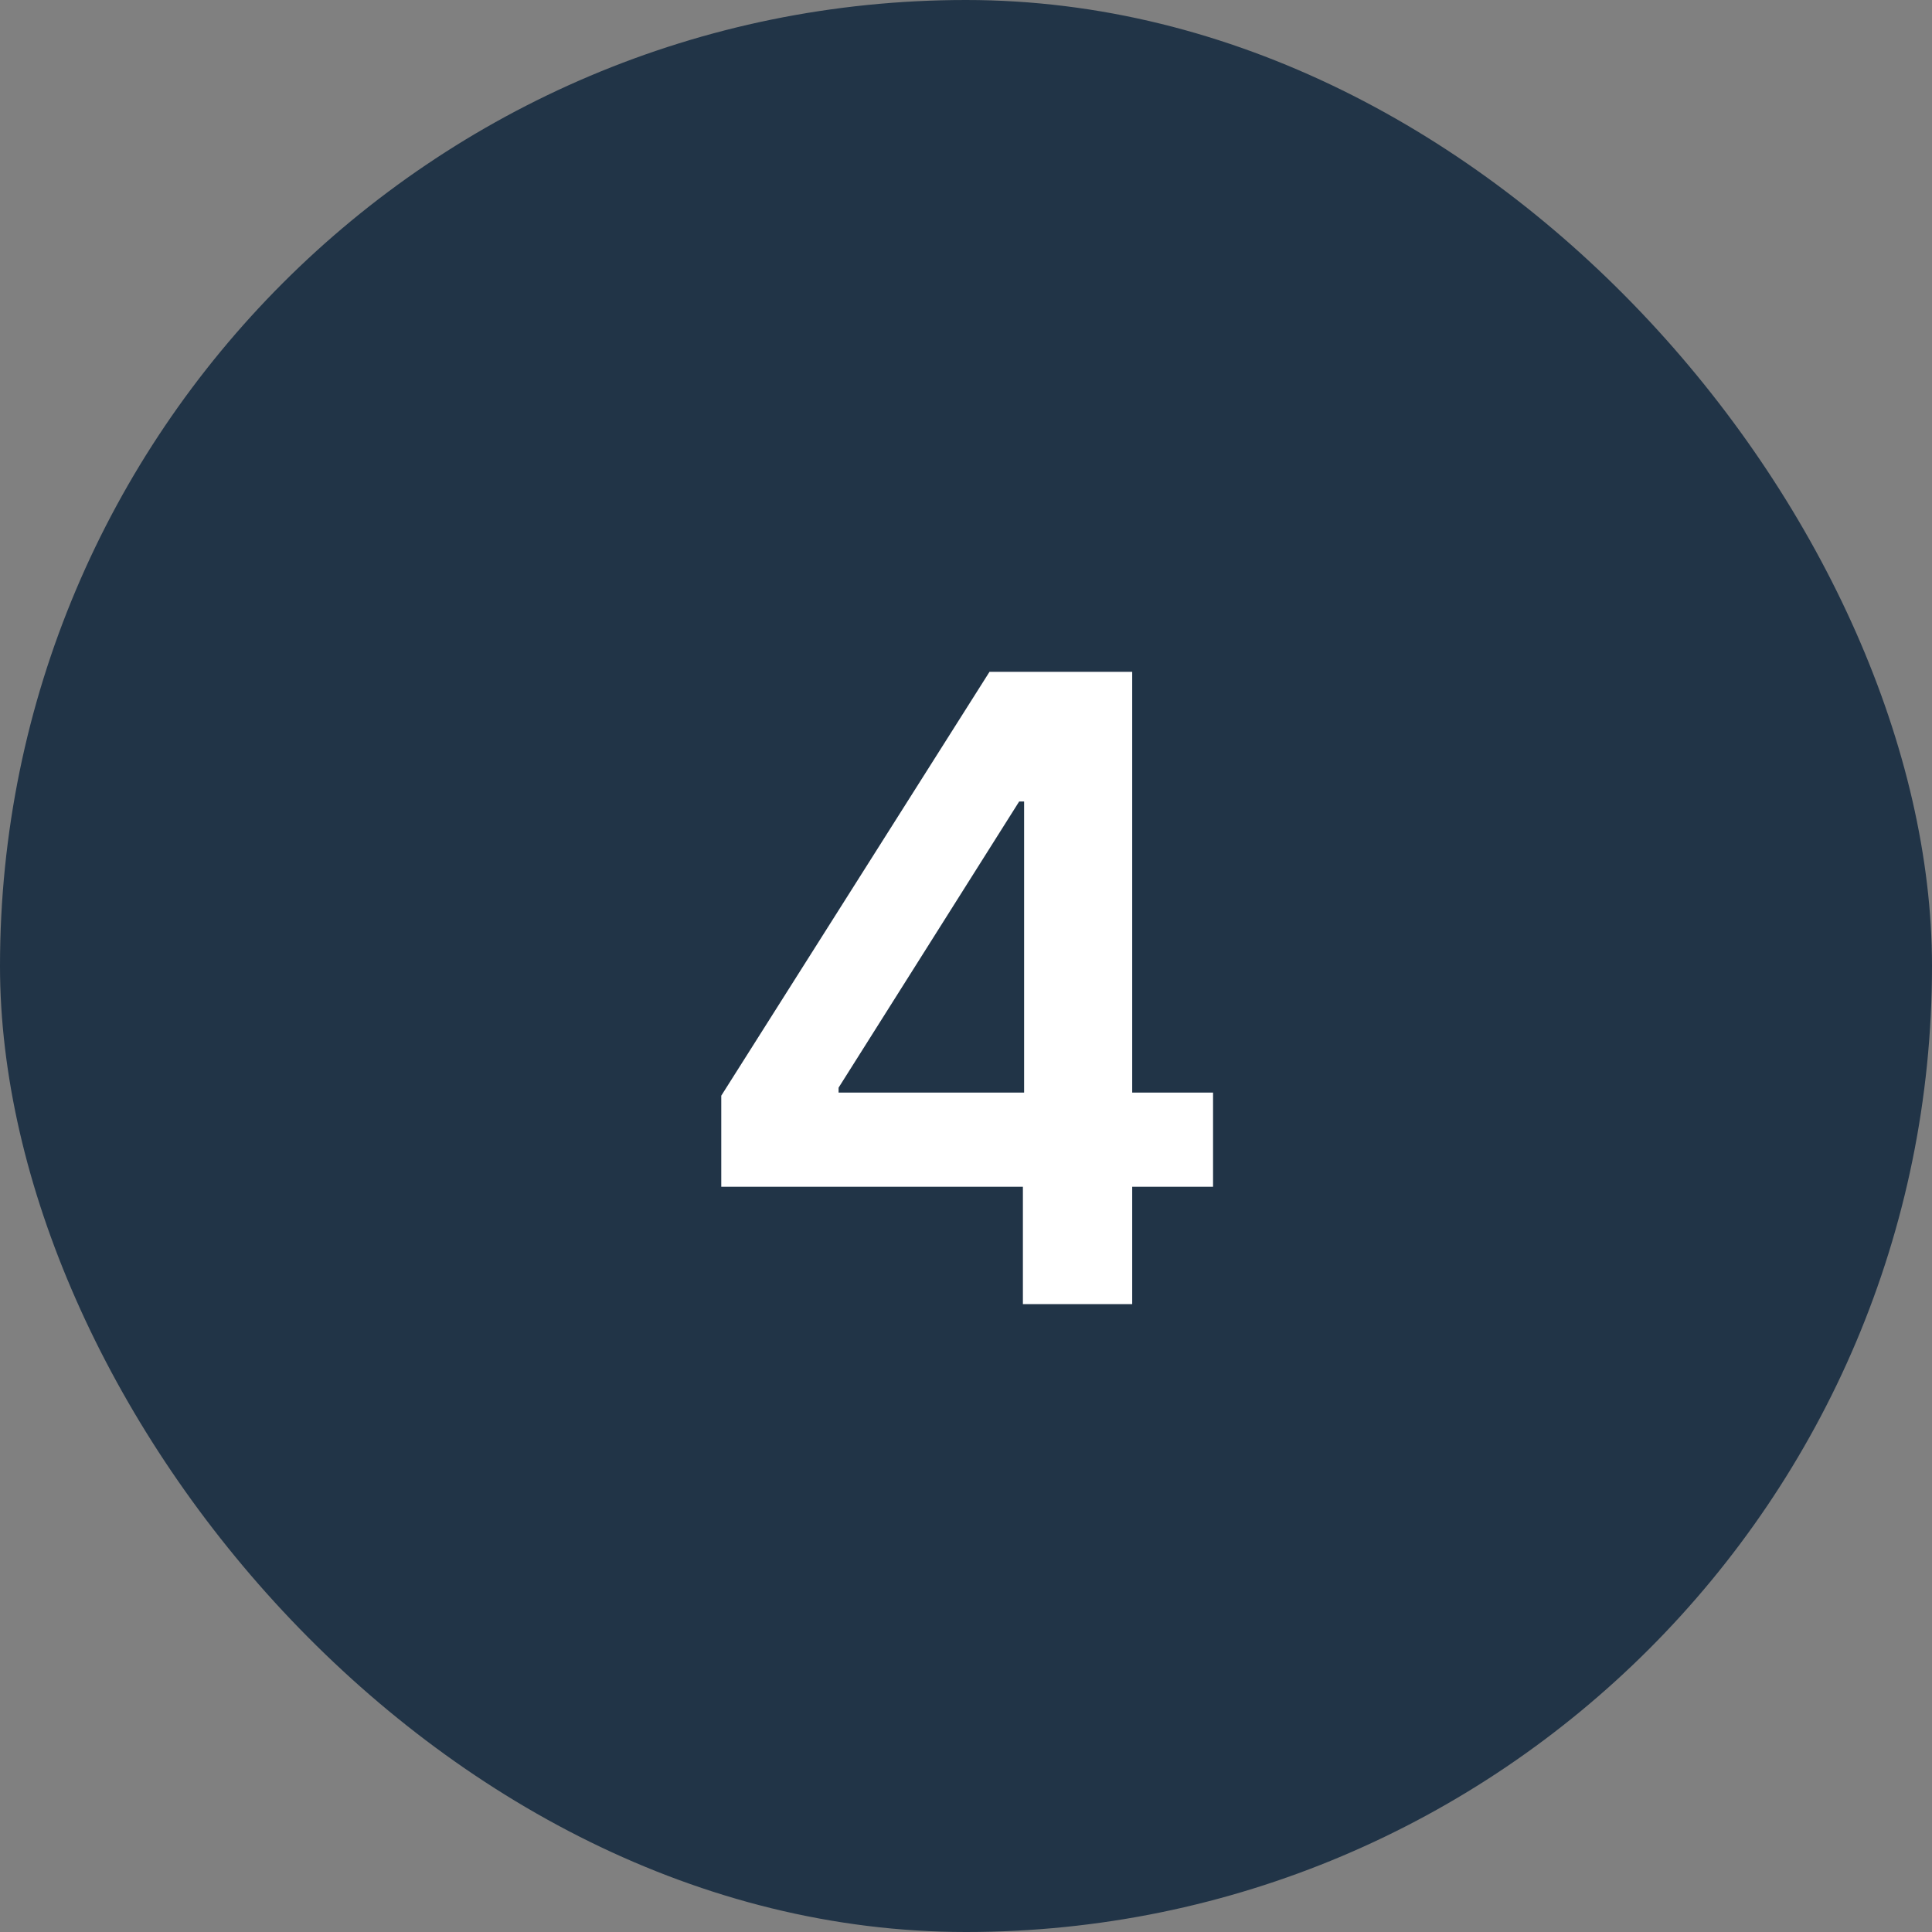 <?xml version="1.0" encoding="UTF-8"?> <svg xmlns="http://www.w3.org/2000/svg" width="40" height="40" viewBox="0 0 40 40" fill="none"><rect x="0" y="0" width="40" height="40" fill="#808080" stroke="none"/> <rect width="40" height="40" rx="20" fill="#213447"></rect> <path d="M14.933 24.571V22.685L20.487 13.909H22.06V16.594H21.101L17.362 22.519V22.621H25.115V24.571H14.933ZM21.178 27V23.996L21.203 23.152V13.909H23.441V27H21.178Z" fill="white"></path> </svg> 